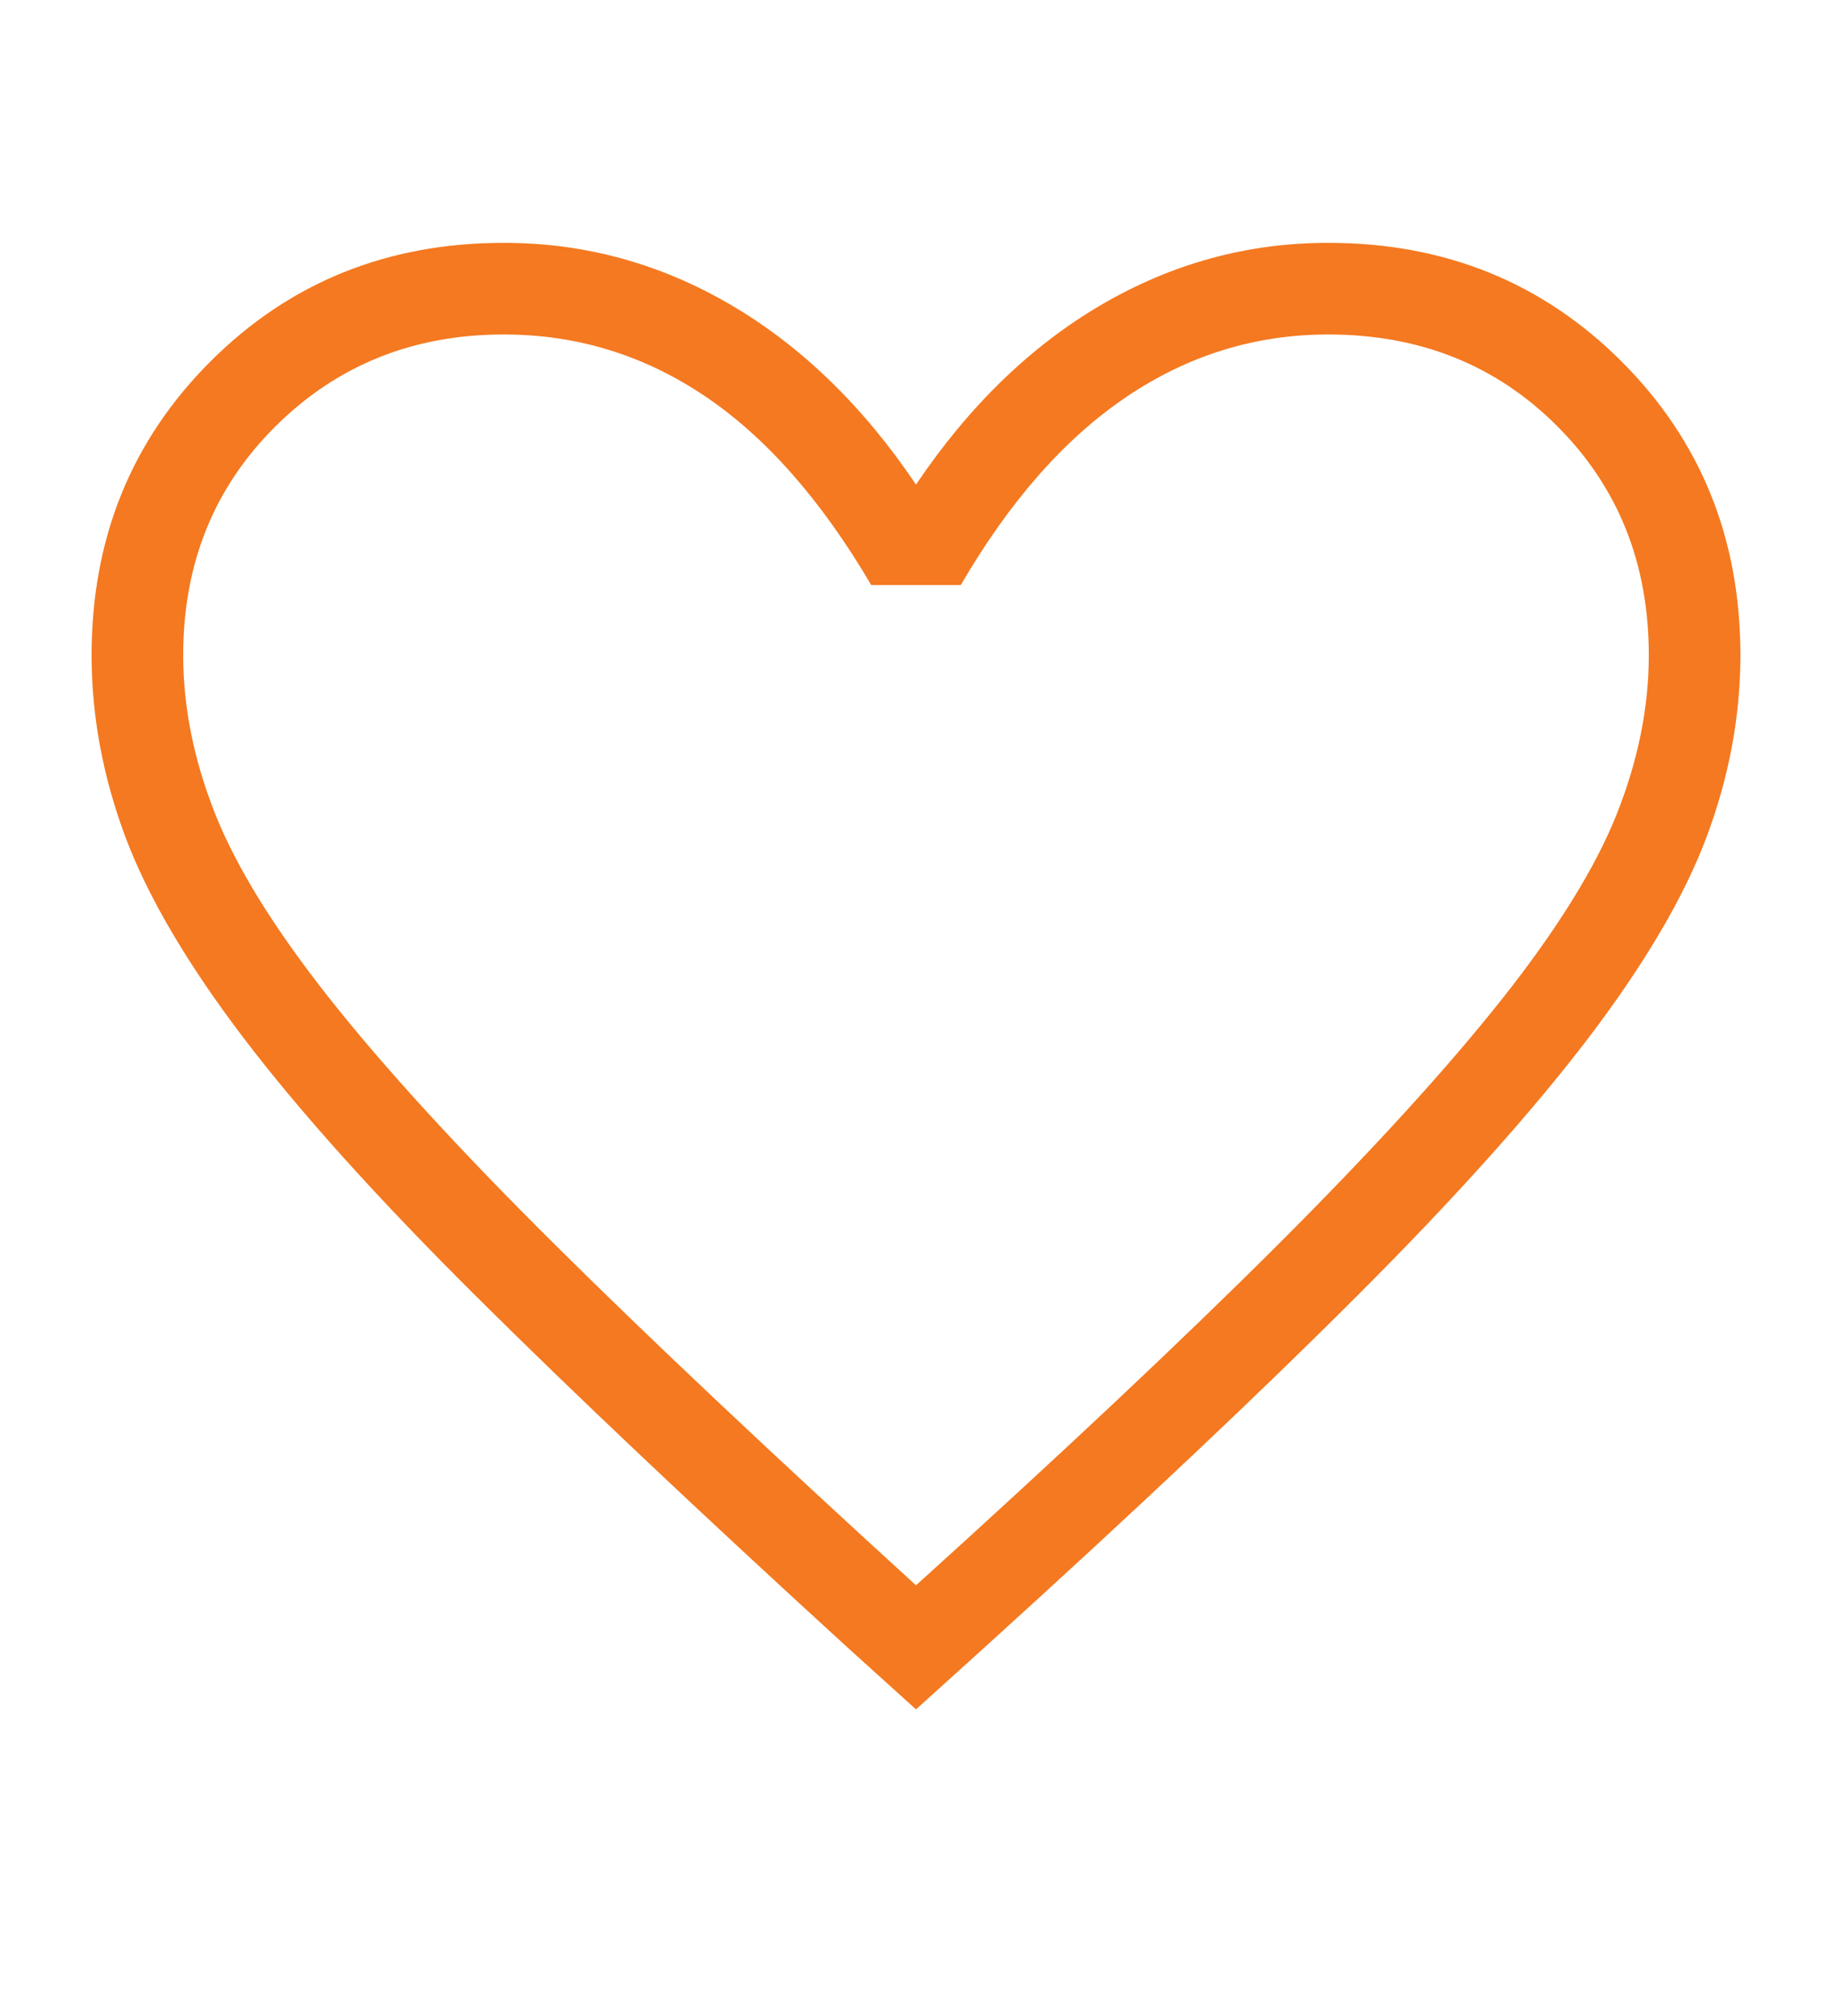 <svg width="20" height="22" viewBox="0 0 20 22" fill="none" xmlns="http://www.w3.org/2000/svg">
<g clip-path="url(#clip0_1555_213)">
<mask id="mask0_1555_213" style="mask-type:alpha" maskUnits="userSpaceOnUse" x="-2" y="-1" width="24" height="24">
<rect x="-2" y="-1" width="24" height="24" fill="#D9D9D9"/>
</mask>
<g mask="url(#mask0_1555_213)">
<path d="M10 18.654L9.242 17.969C7.61 16.478 6.26 15.202 5.192 14.14C4.124 13.079 3.281 12.143 2.663 11.332C2.046 10.521 1.614 9.787 1.368 9.131C1.123 8.474 1 7.814 1 7.15C1 5.878 1.432 4.81 2.296 3.946C3.16 3.082 4.228 2.65 5.5 2.65C6.38 2.65 7.205 2.875 7.975 3.325C8.745 3.775 9.421 4.429 10 5.288C10.579 4.429 11.255 3.775 12.025 3.325C12.796 2.875 13.62 2.65 14.5 2.65C15.772 2.65 16.84 3.082 17.704 3.946C18.568 4.81 19 5.878 19 7.15C19 7.814 18.877 8.474 18.632 9.131C18.386 9.787 17.954 10.521 17.337 11.332C16.718 12.143 15.879 13.079 14.817 14.14C13.756 15.202 12.403 16.478 10.758 17.969L10 18.654ZM10 17.3C11.6 15.854 12.917 14.615 13.95 13.584C14.983 12.552 15.8 11.657 16.4 10.899C17 10.141 17.417 9.469 17.65 8.884C17.883 8.298 18 7.72 18 7.15C18 6.15 17.667 5.317 17 4.65C16.333 3.983 15.5 3.65 14.5 3.65C13.704 3.65 12.969 3.877 12.296 4.332C11.623 4.786 11.021 5.47 10.489 6.384H9.511C8.967 5.458 8.361 4.77 7.694 4.322C7.028 3.874 6.296 3.65 5.5 3.65C4.513 3.65 3.683 3.983 3.01 4.65C2.337 5.317 2 6.15 2 7.15C2 7.72 2.117 8.298 2.35 8.884C2.583 9.469 3 10.141 3.6 10.899C4.2 11.657 5.017 12.549 6.05 13.574C7.083 14.599 8.4 15.841 10 17.3Z" fill="#F47920"/>
</g>
</g>
<defs>
<clipPath id="clip0_1555_213">
<rect width="20" height="22" fill="white"/>
</clipPath>
</defs>
</svg>
